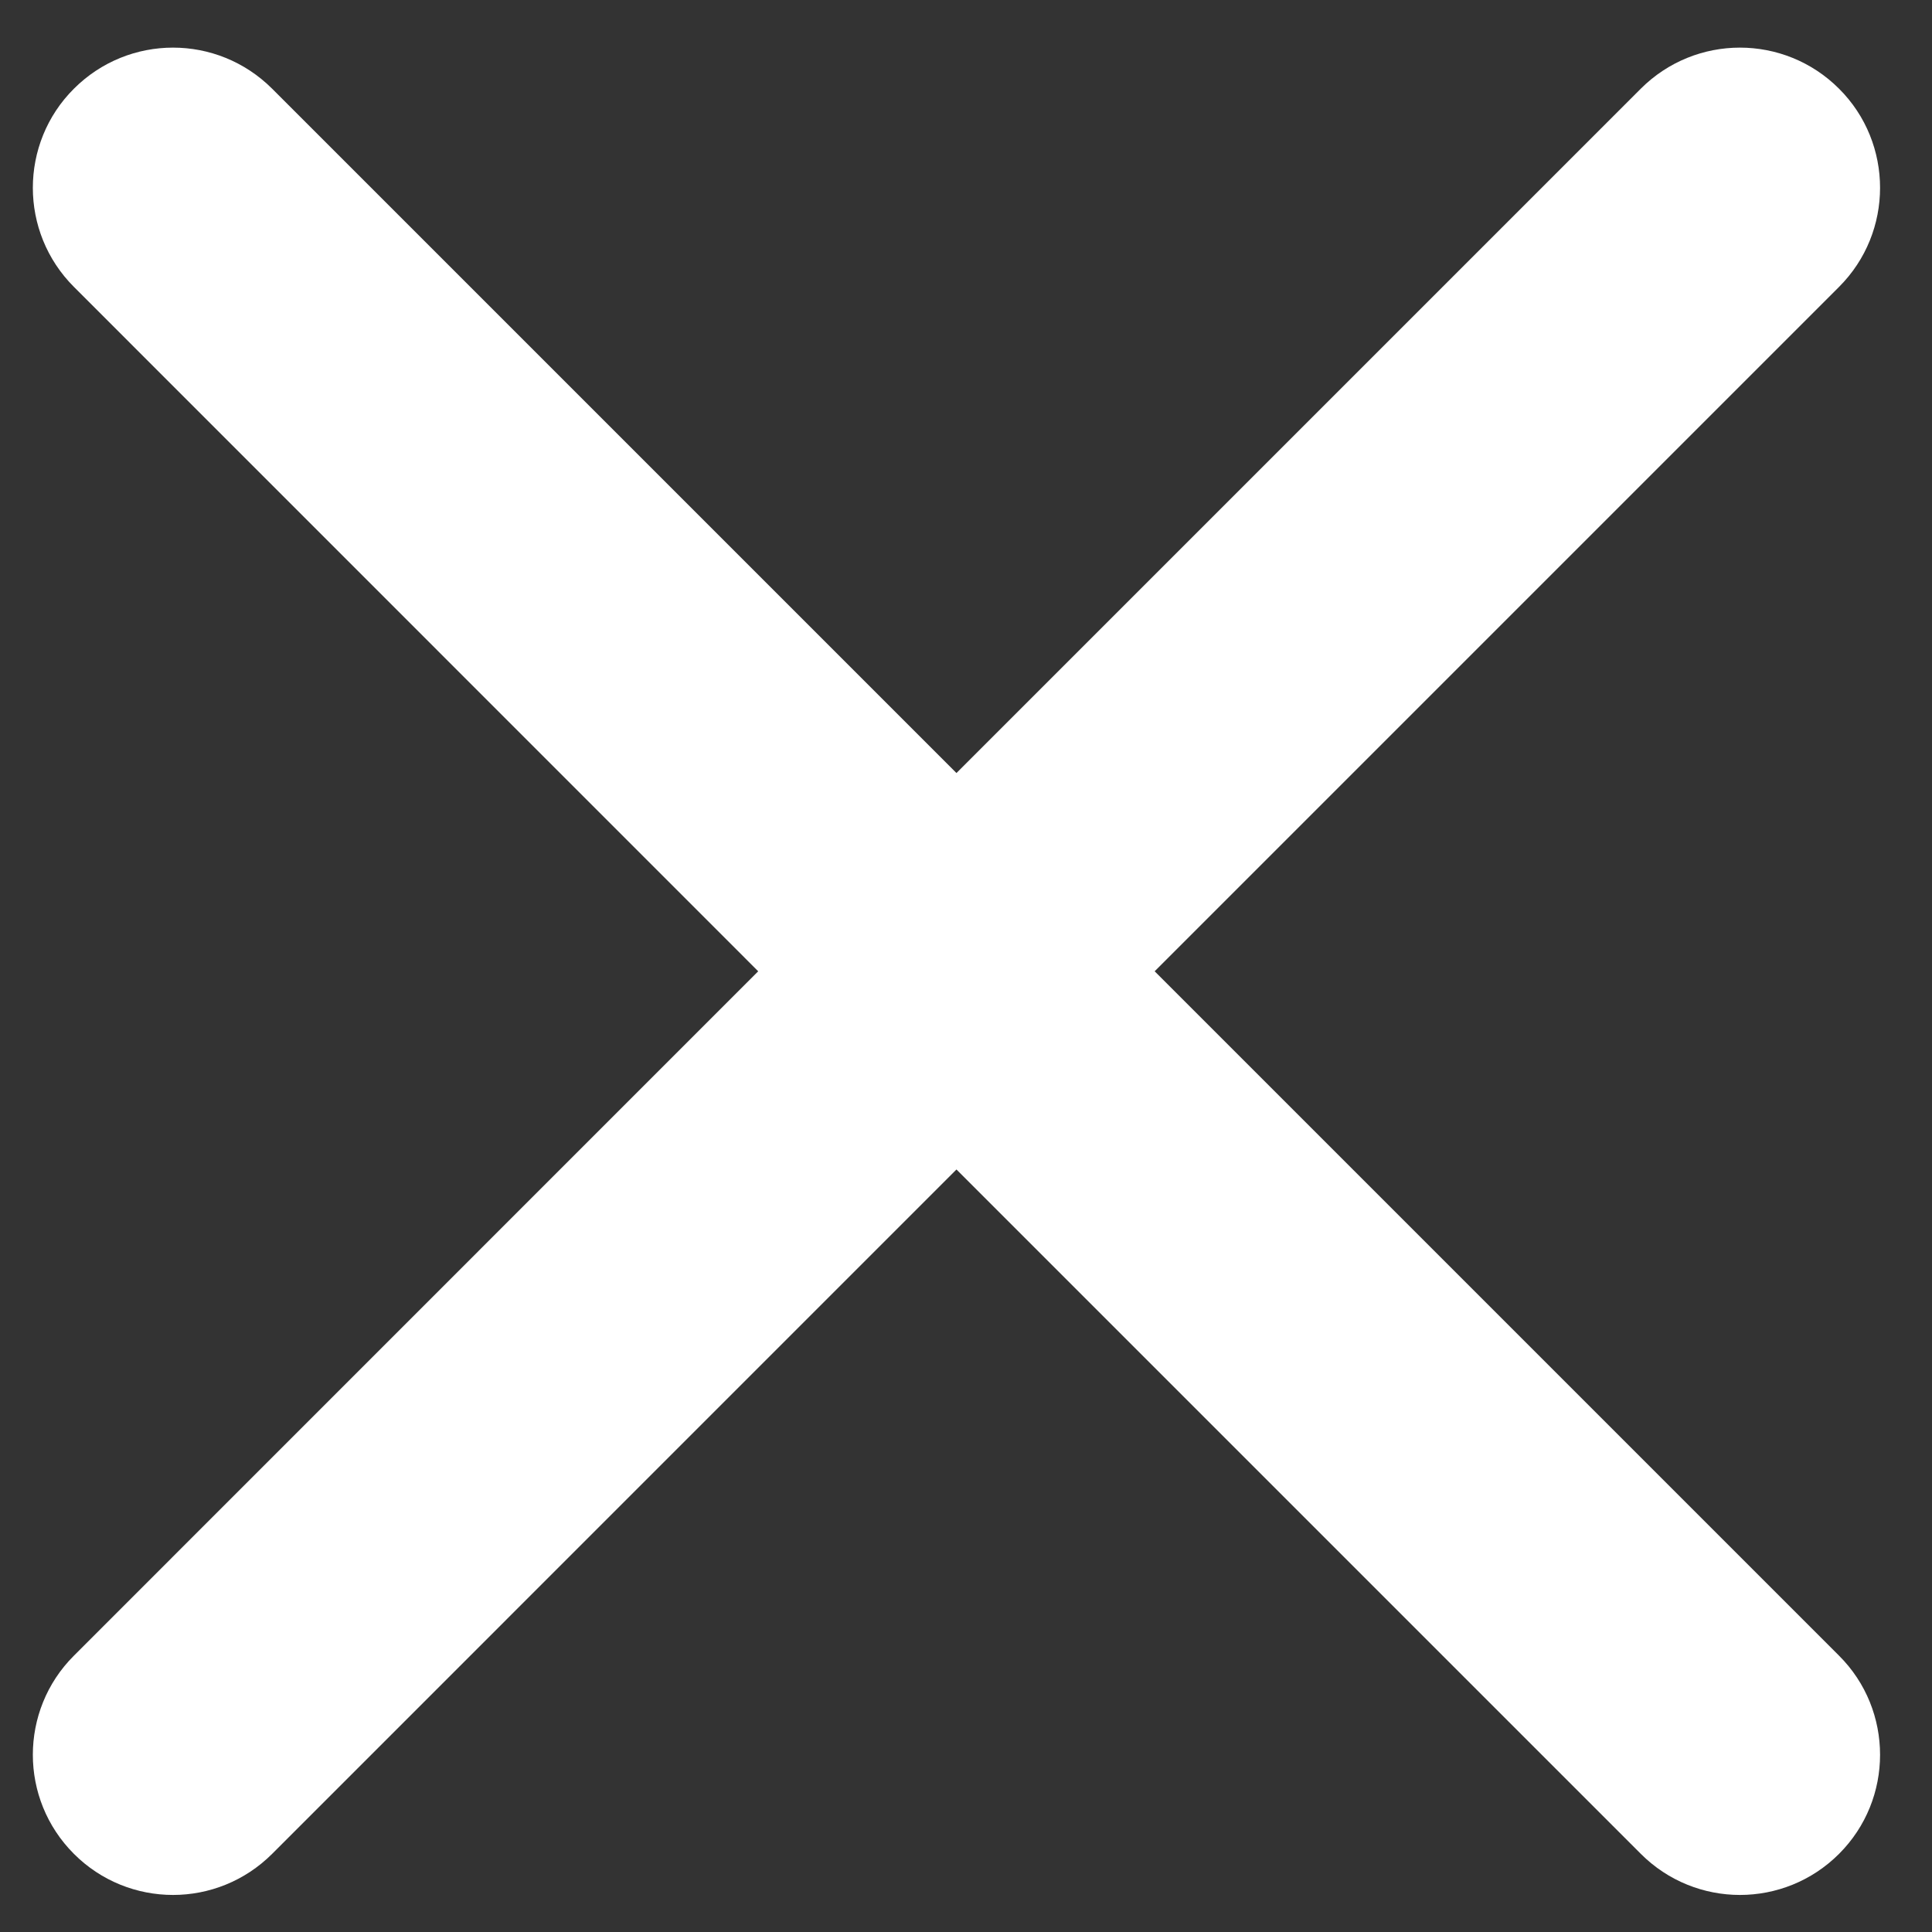 <?xml version="1.0" encoding="UTF-8"?><svg xmlns="http://www.w3.org/2000/svg" xmlns:xlink="http://www.w3.org/1999/xlink" xmlns:avocode="https://avocode.com/" id="SVGDoc07c5a817c26b41e882c8b40e497fa623" width="34px" height="34px" version="1.1" viewBox="0 0 34 34" aria-hidden="true"><rect x="0" y="0" width="34" height="34" fill="#333333" stroke="none"/><defs><linearGradient class="cerosgradient" data-cerosgradient="true" id="CerosGradient_id9e628b359" gradientUnits="userSpaceOnUse" x1="50%" y1="100%" x2="50%" y2="0%"><stop offset="0%" stop-color="#d1d1d1"/><stop offset="100%" stop-color="#d1d1d1"/></linearGradient><linearGradient/></defs><g><g><path d="M28.875,1.561c0.482,-0.481 1.113,-0.723 1.745,-0.723c0.631,0 1.263,0.242 1.744,0.723c0.482,0.48 0.722,1.113 0.722,1.744c0,0.631 -0.24,1.262 -0.722,1.744l-12.044,12.044v0l12.044,12.044c0.482,0.48 0.722,1.113 0.722,1.744c0,0.631 -0.24,1.262 -0.722,1.744c-0.481,0.481 -1.113,0.723 -1.744,0.723c-0.631,0 -1.263,-0.242 -1.744,-0.723l-12.044,-12.044v0l-12.043,12.044c-0.482,0.481 -1.113,0.723 -1.744,0.723c-0.632,0 -1.264,-0.242 -1.744,-0.723c-0.482,-0.482 -0.723,-1.113 -0.723,-1.744c0,-0.631 0.241,-1.264 0.723,-1.744l12.042,-12.044v0l-12.042,-12.044c-0.482,-0.482 -0.723,-1.113 -0.723,-1.744c0,-0.631 0.241,-1.264 0.723,-1.744c0.481,-0.481 1.112,-0.723 1.744,-0.723c0.631,0 1.262,0.242 1.744,0.723l12.043,12.043v0z" fill="#ffffff" fill-opacity="1"/></g></g></svg>